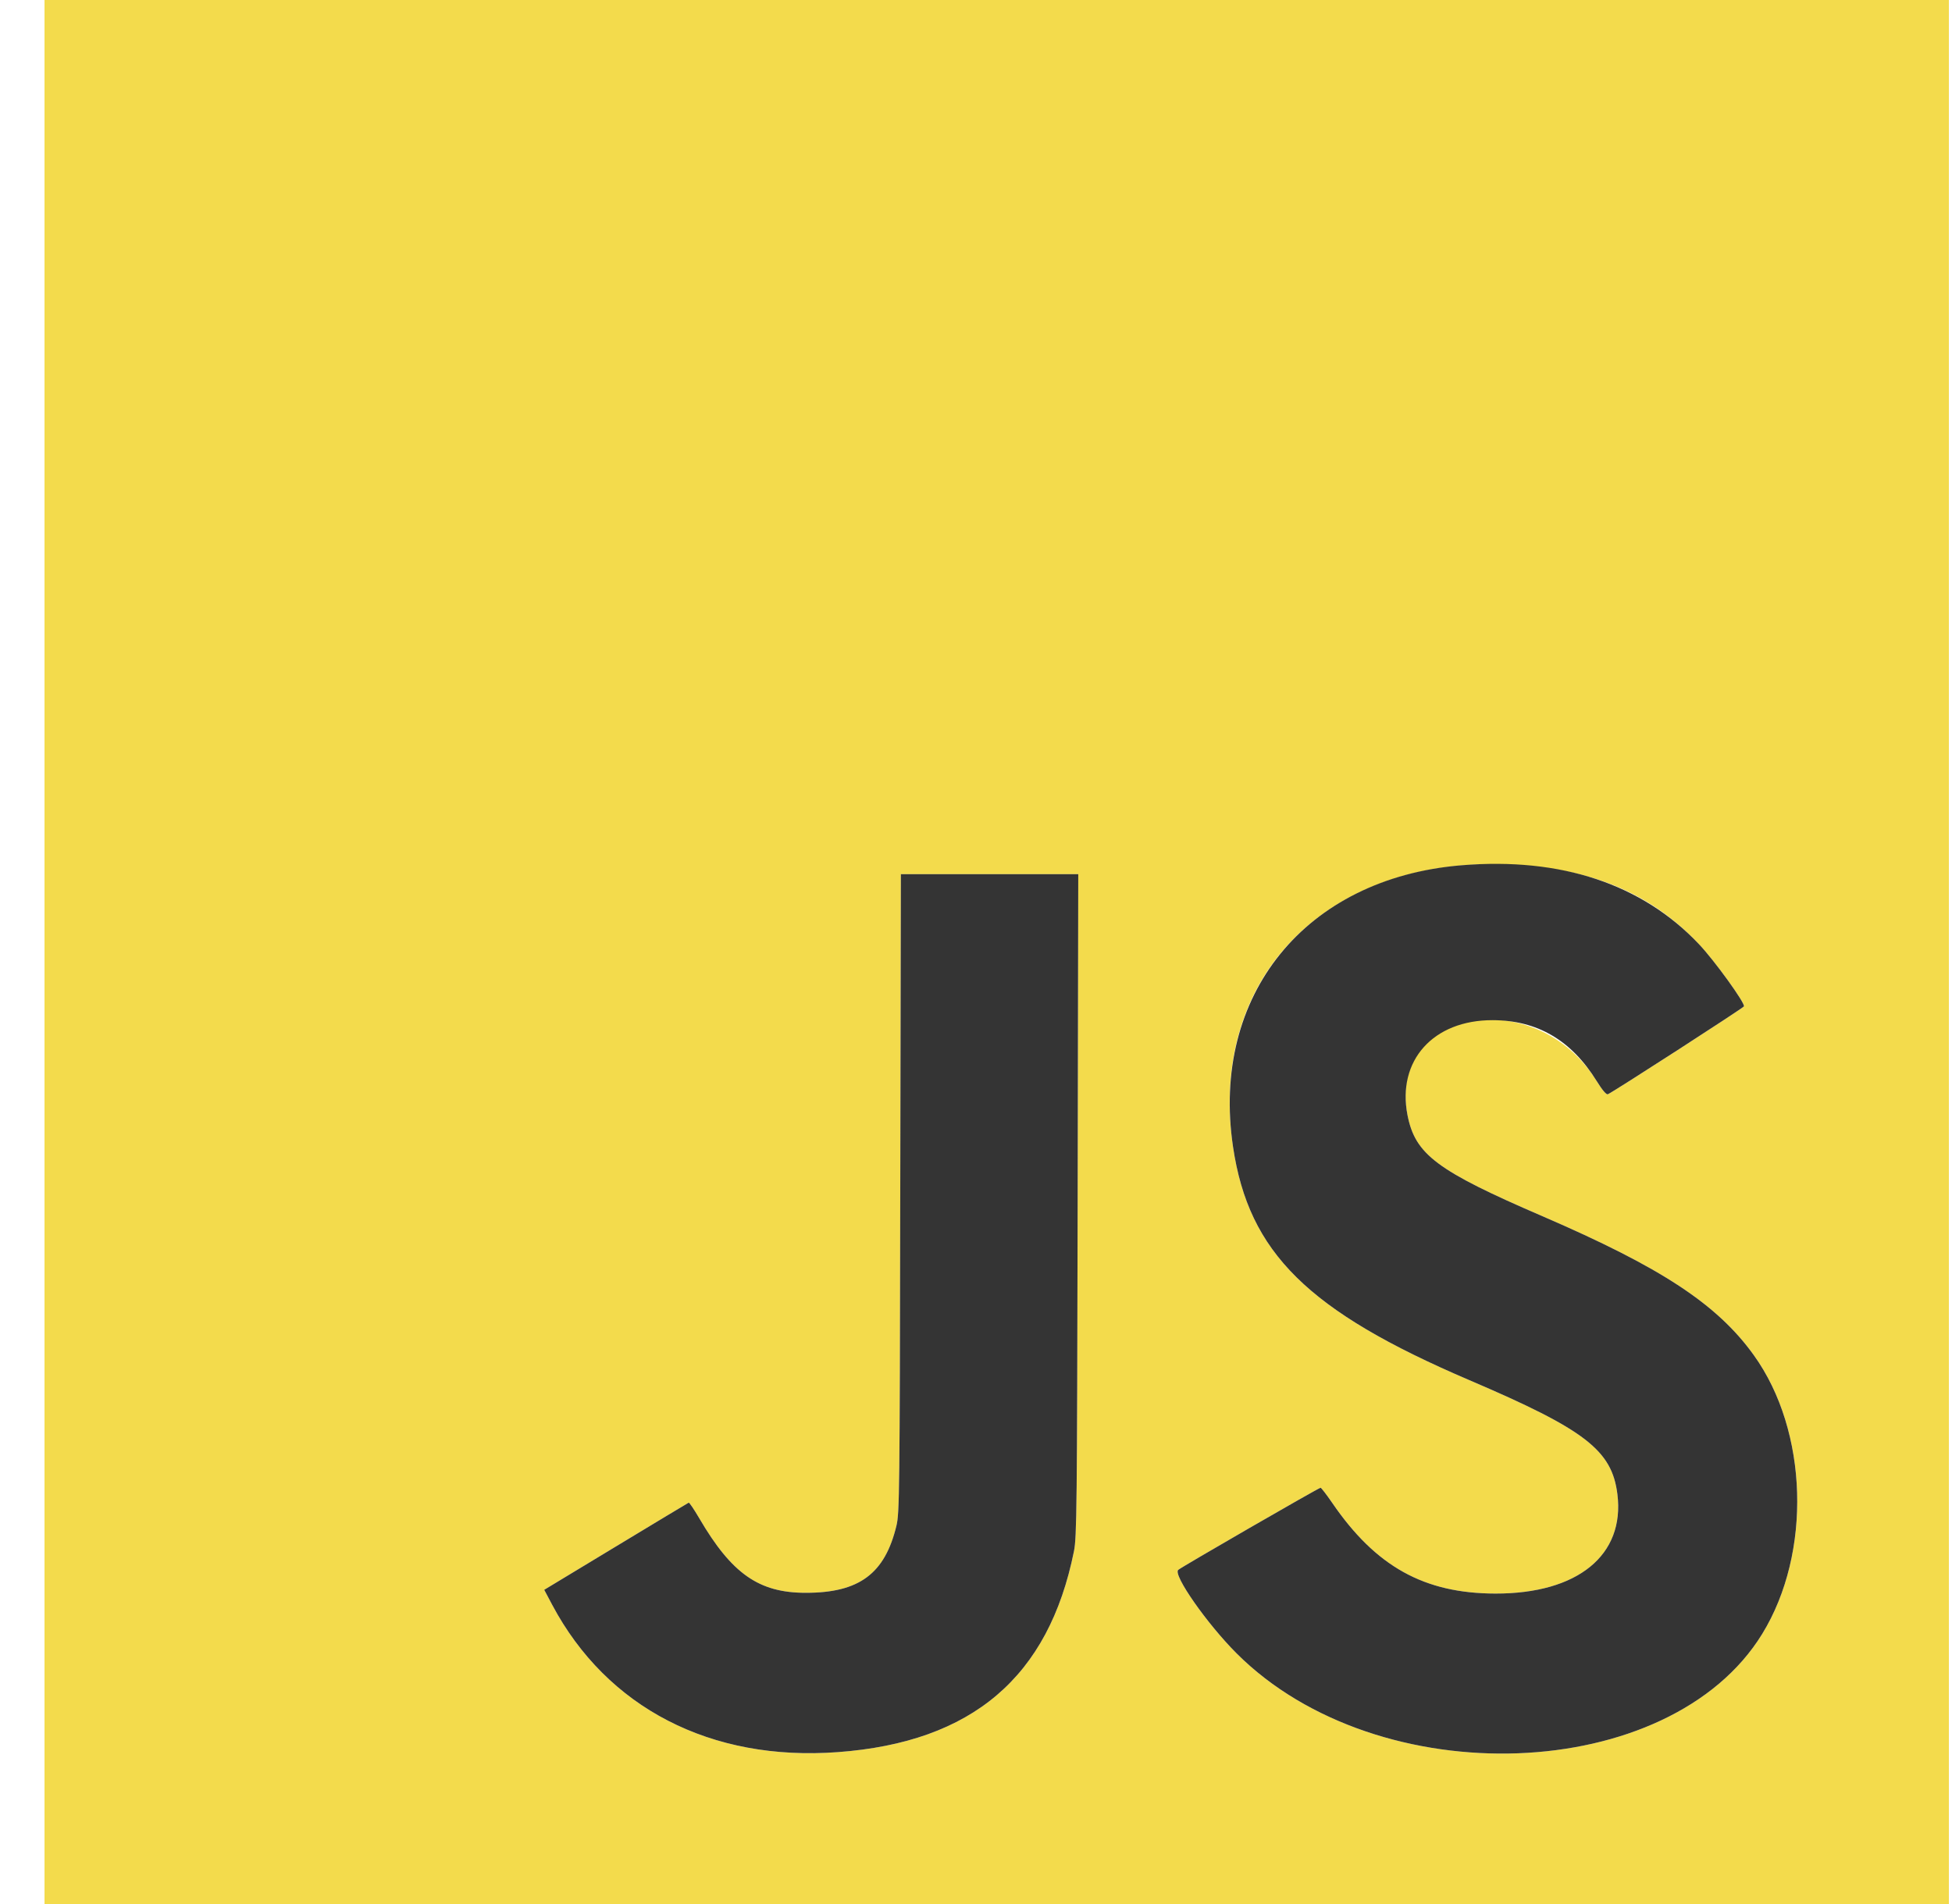 <svg width="41" height="40" viewBox="0 0 41 40" fill="none" xmlns="http://www.w3.org/2000/svg">
<g clip-path="url(#clip0_14_191)">
<path fill-rule="evenodd" clip-rule="evenodd" d="M0.935 20V40H20.935H40.935V20V0H20.935H0.935V20ZM31.938 18.176C33.545 18.291 34.715 18.81 35.686 19.836C36.011 20.179 36.656 21.072 36.63 21.142C36.619 21.174 33.866 22.952 33.773 22.988C33.739 23.001 33.656 22.903 33.537 22.711C32.248 20.635 29.126 21.201 29.564 23.43C29.727 24.254 30.18 24.594 32.399 25.551C34.895 26.628 36.071 27.401 36.84 28.472C37.982 30.064 38.058 32.624 37.014 34.325C35.072 37.488 28.953 37.715 25.973 34.734C25.353 34.114 24.634 33.086 24.747 32.981C24.808 32.924 27.699 31.255 27.737 31.255C27.752 31.255 27.862 31.396 27.98 31.568C28.896 32.91 29.911 33.475 31.41 33.478C33.138 33.481 34.132 32.671 33.972 31.39C33.856 30.466 33.297 30.035 30.859 28.993C27.47 27.543 26.229 26.317 25.899 24.094C25.358 20.456 27.976 17.89 31.938 18.176ZM22.635 25.314C22.624 31.684 22.617 32.289 22.558 32.586C22.026 35.233 20.421 36.6 17.599 36.809C14.933 37.007 12.752 35.882 11.599 33.716L11.431 33.399L12.936 32.489C13.764 31.988 14.452 31.574 14.466 31.568C14.479 31.563 14.579 31.71 14.687 31.895C15.37 33.063 15.941 33.463 16.926 33.462C18.047 33.462 18.587 33.062 18.829 32.052C18.893 31.786 18.898 31.354 18.91 25.067L18.922 18.365H20.785H22.648L22.635 25.314Z" fill="#F3DB4C"/>
<path fill-rule="evenodd" clip-rule="evenodd" d="M30.695 18.178C27.417 18.449 25.425 20.906 25.899 24.094C26.229 26.317 27.47 27.543 30.859 28.993C33.297 30.035 33.856 30.466 33.972 31.39C34.132 32.671 33.138 33.481 31.41 33.478C29.911 33.475 28.896 32.91 27.979 31.568C27.861 31.396 27.752 31.255 27.737 31.255C27.699 31.255 24.808 32.924 24.747 32.981C24.634 33.086 25.353 34.114 25.973 34.734C28.953 37.715 35.072 37.488 37.014 34.325C38.058 32.624 37.982 30.064 36.839 28.472C36.071 27.401 34.895 26.628 32.399 25.551C30.18 24.594 29.727 24.254 29.564 23.43C29.338 22.282 30.103 21.428 31.353 21.432C32.291 21.435 33.003 21.852 33.537 22.711C33.656 22.903 33.739 23.001 33.772 22.988C33.866 22.952 36.619 21.174 36.63 21.142C36.656 21.072 36.011 20.179 35.686 19.836C34.488 18.569 32.79 18.006 30.695 18.178ZM18.909 25.067C18.898 31.354 18.893 31.786 18.829 32.052C18.586 33.062 18.047 33.462 16.926 33.462C15.941 33.463 15.37 33.063 14.687 31.895C14.579 31.71 14.479 31.563 14.466 31.568C14.452 31.574 13.764 31.988 12.936 32.489L11.431 33.399L11.599 33.716C12.752 35.882 14.933 37.007 17.599 36.809C20.421 36.6 22.026 35.233 22.558 32.586C22.617 32.289 22.623 31.684 22.635 25.314L22.648 18.365H20.785H18.922L18.909 25.067Z" fill="#343434"/>
</g>
<defs>
<clipPath id="clip0_14_191">
<rect width="40" height="40" fill="white" transform="translate(0.935)"/>
</clipPath>
</defs>
</svg>
